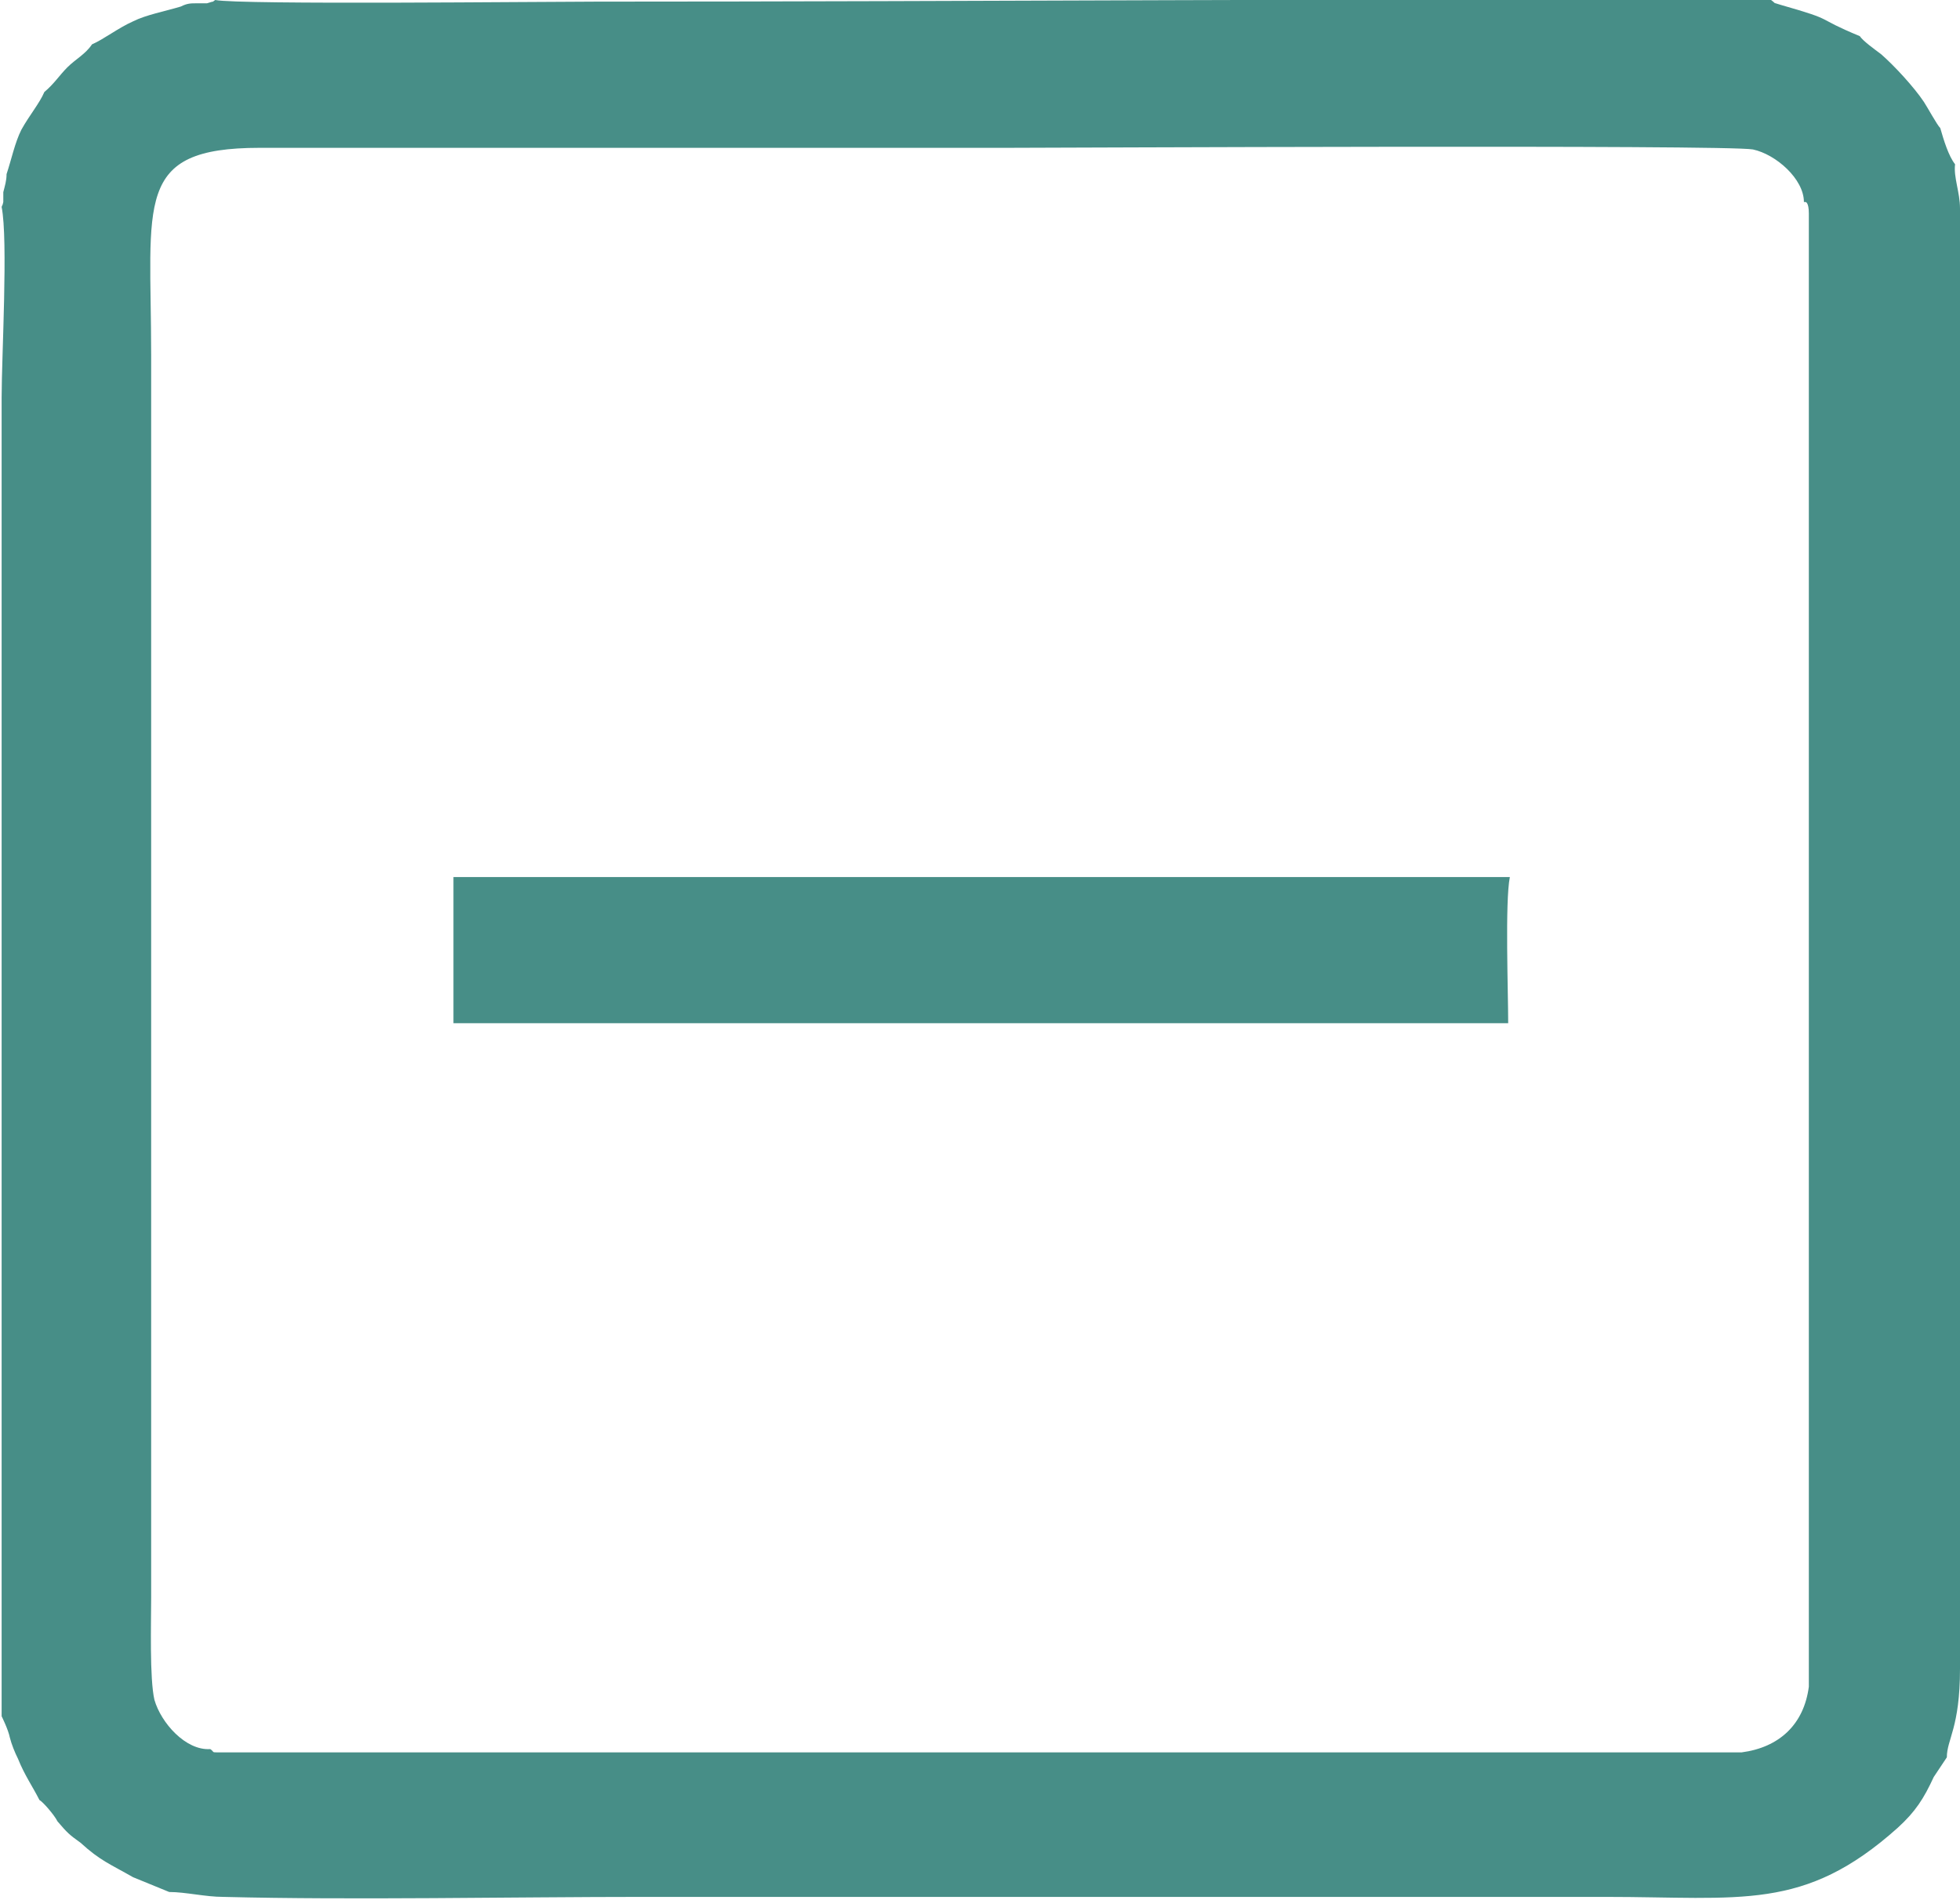 <?xml version="1.0" encoding="UTF-8"?> <svg xmlns="http://www.w3.org/2000/svg" width="66" height="64" viewBox="0 0 66 64" fill="none"><g clip-path="url(#clip0_6126_24)"><path fill-rule="evenodd" clip-rule="evenodd" d="M6.085 0.221C5.532 0.387 4.924 0.498 4.481 0.719C3.983 0.94 3.485 1.328 3.098 1.494C2.877 1.826 2.545 1.991 2.268 2.268C1.992 2.545 1.826 2.821 1.494 3.098C1.328 3.485 0.996 3.872 0.719 4.37C0.498 4.813 0.387 5.366 0.221 5.864C0.221 6.085 0.166 6.251 0.111 6.472C0.111 6.583 0.111 6.693 0.111 6.804C0.055 7.025 0.111 6.804 0.055 6.97C0.277 8.076 0.055 12.004 0.055 13.386V45.193C0.055 47.295 0.055 49.452 0.055 51.554V57.805C0.055 57.805 0.277 58.247 0.332 58.524C0.387 58.745 0.498 59.022 0.609 59.243C0.83 59.796 1.106 60.183 1.328 60.626C1.438 60.681 1.826 61.124 1.936 61.345C2.268 61.732 2.324 61.788 2.711 62.064C3.375 62.672 3.707 62.783 4.481 63.226L5.698 63.724C6.251 63.724 6.915 63.889 7.524 63.889C11.894 64 17.261 63.889 21.686 63.889H54.05C58.642 63.889 60.744 64.387 63.898 61.566C64.506 61.013 64.783 60.571 65.115 59.852L65.557 59.188C65.557 58.579 66 58.192 66 56.201V7.025C66 6.472 65.779 5.974 65.834 5.532C65.613 5.255 65.447 4.702 65.336 4.315C65.225 4.204 64.894 3.596 64.783 3.43C64.451 2.932 63.787 2.213 63.344 1.826C63.123 1.66 62.736 1.383 62.625 1.217C61.021 0.553 61.906 0.719 59.97 0.166C59.638 0.055 59.859 0.166 59.638 0H58.476C45.918 -0.055 32.806 0.055 20.082 0.055C18.256 0.055 8.077 0.166 7.247 0C7.081 0.111 7.303 0 6.971 0.111C6.915 0.111 6.749 0.111 6.639 0.111C6.417 0.111 6.307 0.111 6.085 0.221ZM60.8 6.804C60.8 6.804 60.91 6.804 60.91 7.191V56.809C60.744 58.081 59.914 58.856 58.642 59.022H7.413C7.081 59.022 7.247 59.022 7.081 58.911C6.251 58.966 5.422 58.026 5.2 57.252C5.034 56.532 5.09 54.652 5.09 53.822V11.948C5.09 6.804 4.481 4.979 8.741 4.979H33.913C35.351 4.979 58.2 4.868 59.029 5.034C59.804 5.2 60.744 6.029 60.744 6.804" fill="#478E87"></path><path fill-rule="evenodd" clip-rule="evenodd" d="M15.269 30.534V34.462H16.597H19.197H20.691H50.786C50.786 33.411 50.676 30.368 50.842 29.539H50.067H15.269V30.534Z" fill="#478E87"></path></g><defs><clipPath id="clip0_6126_24"><rect width="66" height="64" fill="white"></rect></clipPath></defs></svg> 